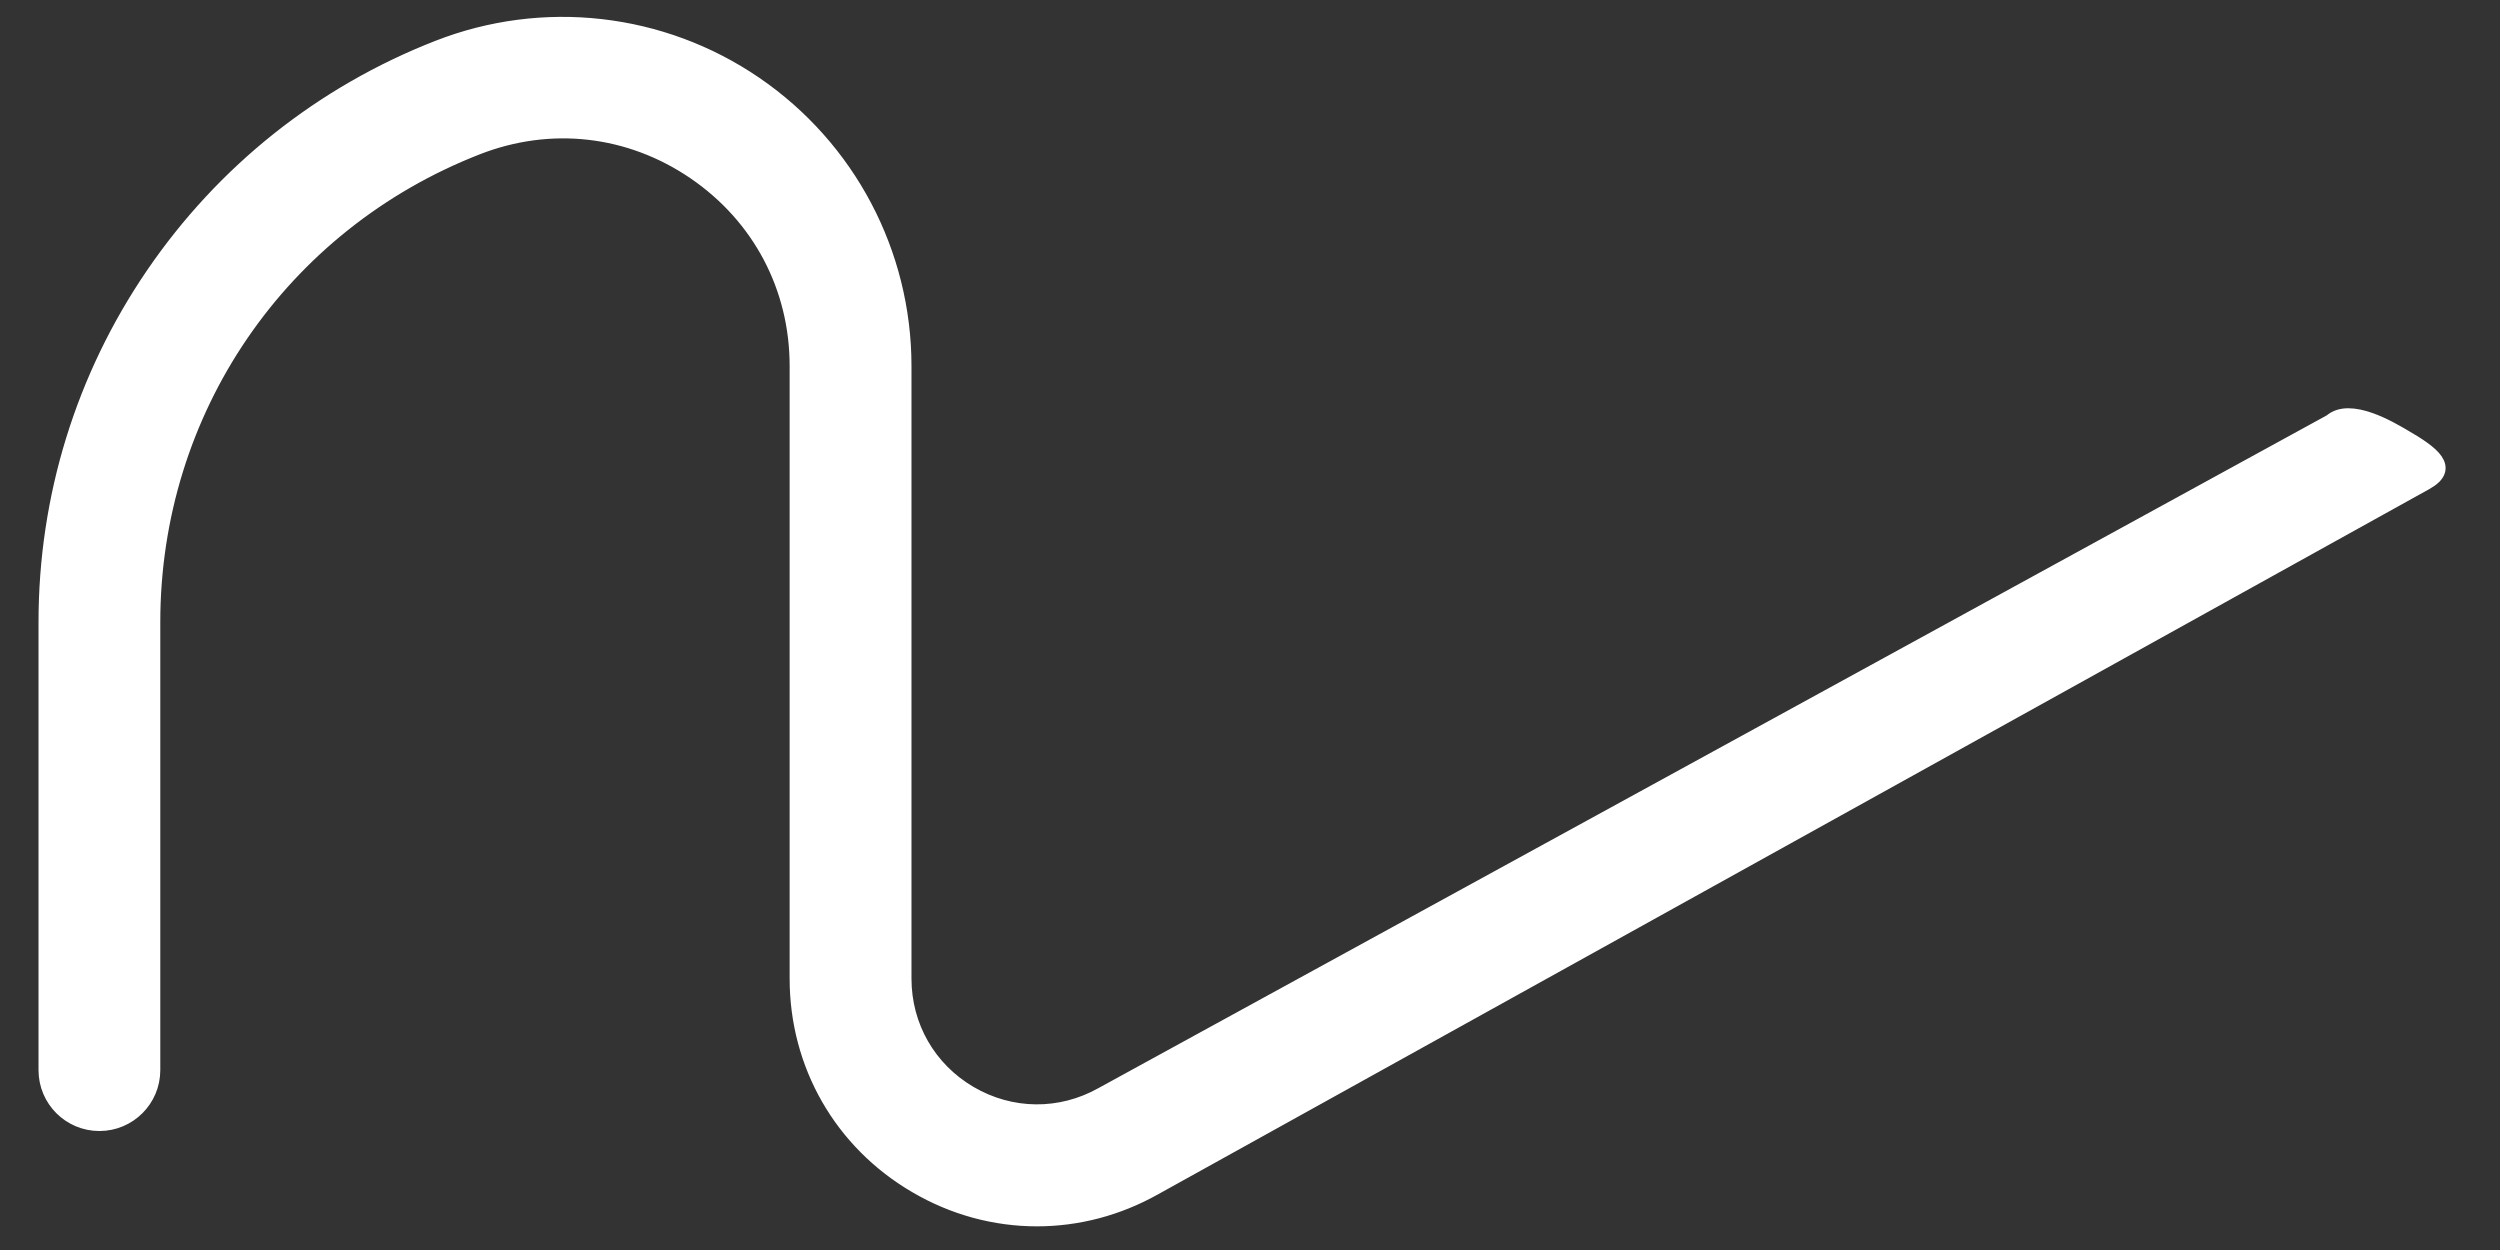 <svg width="38" height="19" viewBox="0 0 38 19" fill="none" xmlns="http://www.w3.org/2000/svg">
<rect x="0" y="0" width="38" height="19" fill="#333333" stroke="none"/>
<path d="M13.914 18.03C14.49 18.369 15.126 18.538 15.762 18.538C16.376 18.538 16.989 18.38 17.551 18.065L36.873 7.346C37.294 7.114 36.976 6.879 36.542 6.628C36.345 6.513 35.721 6.137 35.424 6.399L16.746 16.629C16.117 16.982 15.37 16.975 14.746 16.61C14.124 16.245 13.752 15.597 13.752 14.875V5.564C13.752 3.843 12.903 2.237 11.482 1.266C10.061 0.295 8.256 0.09 6.653 0.717C4.888 1.407 3.39 2.6 2.321 4.165C1.252 5.731 0.688 7.56 0.688 9.456V16.266C0.688 16.721 1.056 17.089 1.511 17.089C1.965 17.089 2.334 16.721 2.334 16.266V9.456C2.334 6.247 4.265 3.419 7.253 2.251C8.365 1.816 9.568 1.953 10.554 2.626C11.54 3.3 12.105 4.37 12.105 5.564V14.875C12.105 16.187 12.781 17.367 13.914 18.03Z" fill="white" stroke="white" stroke-width="0.205"/>
</svg>
